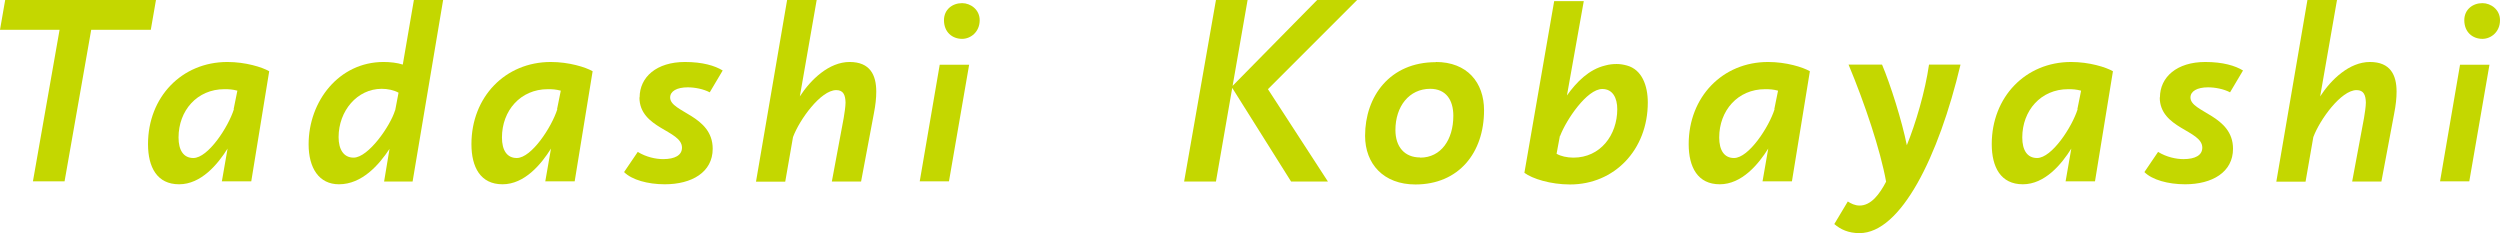 <?xml version="1.0" encoding="UTF-8"?>
<svg id="_レイヤー_2" data-name="レイヤー 2" xmlns="http://www.w3.org/2000/svg" viewBox="0 0 135.12 12.61">
  <defs>
    <style>
      .cls-1 {
        fill: #c4d700;
        stroke-width: 0px;
      }
    </style>
  </defs>
  <g id="_モーダル" data-name="モーダル">
    <g>
      <path class="cls-1" d="m.28,0h8.15l-.28,1.61h-3.22l-1.44,8.19h-1.71L3.22,1.61H0L.28,0Z"/>
      <path class="cls-1" d="m11.99,9.81l.31-1.78c-.53.85-1.43,1.93-2.62,1.93s-1.68-.92-1.68-2.17c0-2.54,1.82-4.44,4.29-4.44.98,0,1.88.28,2.26.5l-.97,5.95h-1.58Zm.64-3.92l.2-.99c-.27-.07-.45-.08-.7-.08-1.48,0-2.48,1.16-2.48,2.61,0,.69.27,1.11.8,1.11.8,0,1.89-1.68,2.19-2.63Z"/>
      <path class="cls-1" d="m21.05,8.05c-.56.85-1.48,1.91-2.73,1.91-1.08,0-1.64-.88-1.64-2.16,0-2.33,1.64-4.45,4.05-4.45.35,0,.73.04,1.04.14l.6-3.49h1.58l-1.65,9.81h-1.54l.29-1.75Zm.31-2.09l.18-.95c-.25-.14-.59-.21-.91-.21-1.33,0-2.33,1.2-2.33,2.61,0,.66.27,1.11.81,1.11.8,0,1.99-1.72,2.24-2.55Z"/>
      <path class="cls-1" d="m29.47,9.81l.31-1.78c-.53.85-1.43,1.93-2.62,1.93s-1.68-.92-1.68-2.17c0-2.54,1.82-4.44,4.29-4.44.98,0,1.88.28,2.26.5l-.97,5.95h-1.58Zm.64-3.92l.2-.99c-.27-.07-.45-.08-.7-.08-1.48,0-2.48,1.16-2.48,2.61,0,.69.27,1.11.8,1.11.8,0,1.89-1.68,2.19-2.63Z"/>
      <path class="cls-1" d="m34.57,5.27c0-1.11.92-1.92,2.45-1.92.95,0,1.62.2,2.04.46l-.7,1.18c-.34-.18-.81-.27-1.19-.27-.59,0-.95.21-.95.55,0,.81,2.3.95,2.3,2.77,0,1.27-1.13,1.92-2.59,1.92-.92,0-1.78-.24-2.2-.66l.74-1.09c.45.28.98.39,1.37.39.64,0,1.02-.21,1.02-.62,0-.95-2.3-1.02-2.3-2.72Z"/>
      <path class="cls-1" d="m42.54,0h1.6l-.91,5.21c.59-.91,1.58-1.86,2.69-1.86s1.44.71,1.44,1.6c0,.36-.04.73-.13,1.19l-.69,3.67h-1.58l.64-3.43c.04-.24.1-.62.1-.84-.01-.39-.11-.67-.5-.67-.84,0-1.99,1.6-2.34,2.54l-.42,2.41h-1.58l1.68-9.81Z"/>
      <path class="cls-1" d="m50.78,3.5h1.6l-1.09,6.3h-1.58l1.08-6.3Zm1.22-3.33c.46,0,.95.35.95.92,0,.64-.49,1.01-.95,1.01-.53,0-.98-.36-.98-1.01,0-.57.45-.92.98-.92Z"/>
      <path class="cls-1" d="m65.71,0h1.72l-.81,4.64,4.57-4.64h2.16l-4.82,4.82,3.24,4.99h-1.99l-3.18-5.06-.88,5.06h-1.72l1.72-9.81Z"/>
      <path class="cls-1" d="m77.6,3.35c1.7,0,2.61,1.11,2.61,2.61,0,2.3-1.37,4.01-3.71,4.01-1.72,0-2.72-1.11-2.72-2.63,0-2.13,1.34-3.98,3.82-3.98Zm-.84,5.17c1.13,0,1.79-.98,1.79-2.26,0-.87-.41-1.46-1.25-1.46-1.13,0-1.88.94-1.88,2.23,0,.91.5,1.48,1.33,1.48Z"/>
      <path class="cls-1" d="m84,.06h1.6l-.91,5.1c.52-.73,1.19-1.41,2.07-1.62.21-.06.42-.08.62-.08s.36.03.55.08c.81.22,1.13,1.08,1.13,2,0,2.56-1.81,4.43-4.2,4.43-1.06,0-2.04-.31-2.47-.63L84,.06Zm.31,7.28l-.18.97c.21.13.57.21.91.21,1.46,0,2.37-1.22,2.37-2.62,0-.6-.24-1.09-.81-1.09-.83,0-1.95,1.67-2.28,2.54Z"/>
      <path class="cls-1" d="m95.26,9.81l.31-1.78c-.53.85-1.43,1.93-2.62,1.93s-1.68-.92-1.68-2.17c0-2.54,1.82-4.44,4.29-4.44.98,0,1.88.28,2.26.5l-.97,5.95h-1.58Zm.64-3.92l.2-.99c-.27-.07-.45-.08-.7-.08-1.48,0-2.48,1.16-2.48,2.61,0,.69.27,1.11.8,1.11.8,0,1.89-1.68,2.19-2.63Z"/>
      <path class="cls-1" d="m105.96,3.5c-1.18,4.96-3.22,9.1-5.46,9.1-.6,0-1.02-.2-1.36-.49l.73-1.22c.17.11.38.22.64.22.62,0,1.08-.62,1.43-1.29-.31-1.72-1.15-4.22-2.03-6.33h1.81c.45,1.06,1.08,3.05,1.34,4.36.48-1.18.99-2.9,1.2-4.36h1.69Z"/>
      <path class="cls-1" d="m111.64,9.81l.31-1.78c-.53.85-1.43,1.93-2.62,1.93s-1.68-.92-1.68-2.17c0-2.54,1.82-4.44,4.29-4.44.98,0,1.88.28,2.26.5l-.97,5.95h-1.58Zm.64-3.92l.2-.99c-.27-.07-.45-.08-.7-.08-1.48,0-2.48,1.16-2.48,2.61,0,.69.27,1.11.8,1.11.8,0,1.89-1.68,2.19-2.63Z"/>
      <path class="cls-1" d="m116.74,5.27c0-1.11.92-1.92,2.45-1.92.95,0,1.62.2,2.04.46l-.7,1.18c-.34-.18-.81-.27-1.19-.27-.59,0-.95.21-.95.55,0,.81,2.3.95,2.3,2.77,0,1.27-1.13,1.92-2.59,1.92-.92,0-1.78-.24-2.2-.66l.74-1.09c.45.28.98.39,1.37.39.64,0,1.02-.21,1.02-.62,0-.95-2.3-1.02-2.3-2.72Z"/>
      <path class="cls-1" d="m124.71,0h1.6l-.91,5.21c.59-.91,1.58-1.86,2.69-1.86s1.44.71,1.44,1.6c0,.36-.04.73-.13,1.19l-.69,3.67h-1.58l.64-3.43c.04-.24.1-.62.1-.84-.01-.39-.11-.67-.5-.67-.84,0-1.99,1.6-2.34,2.54l-.42,2.41h-1.58l1.68-9.81Z"/>
      <path class="cls-1" d="m132.95,3.5h1.6l-1.09,6.3h-1.58l1.08-6.3Zm1.22-3.33c.46,0,.95.35.95.92,0,.64-.49,1.01-.95,1.01-.53,0-.98-.36-.98-1.01,0-.57.45-.92.98-.92Z"/>
    </g>
  </g>
</svg>